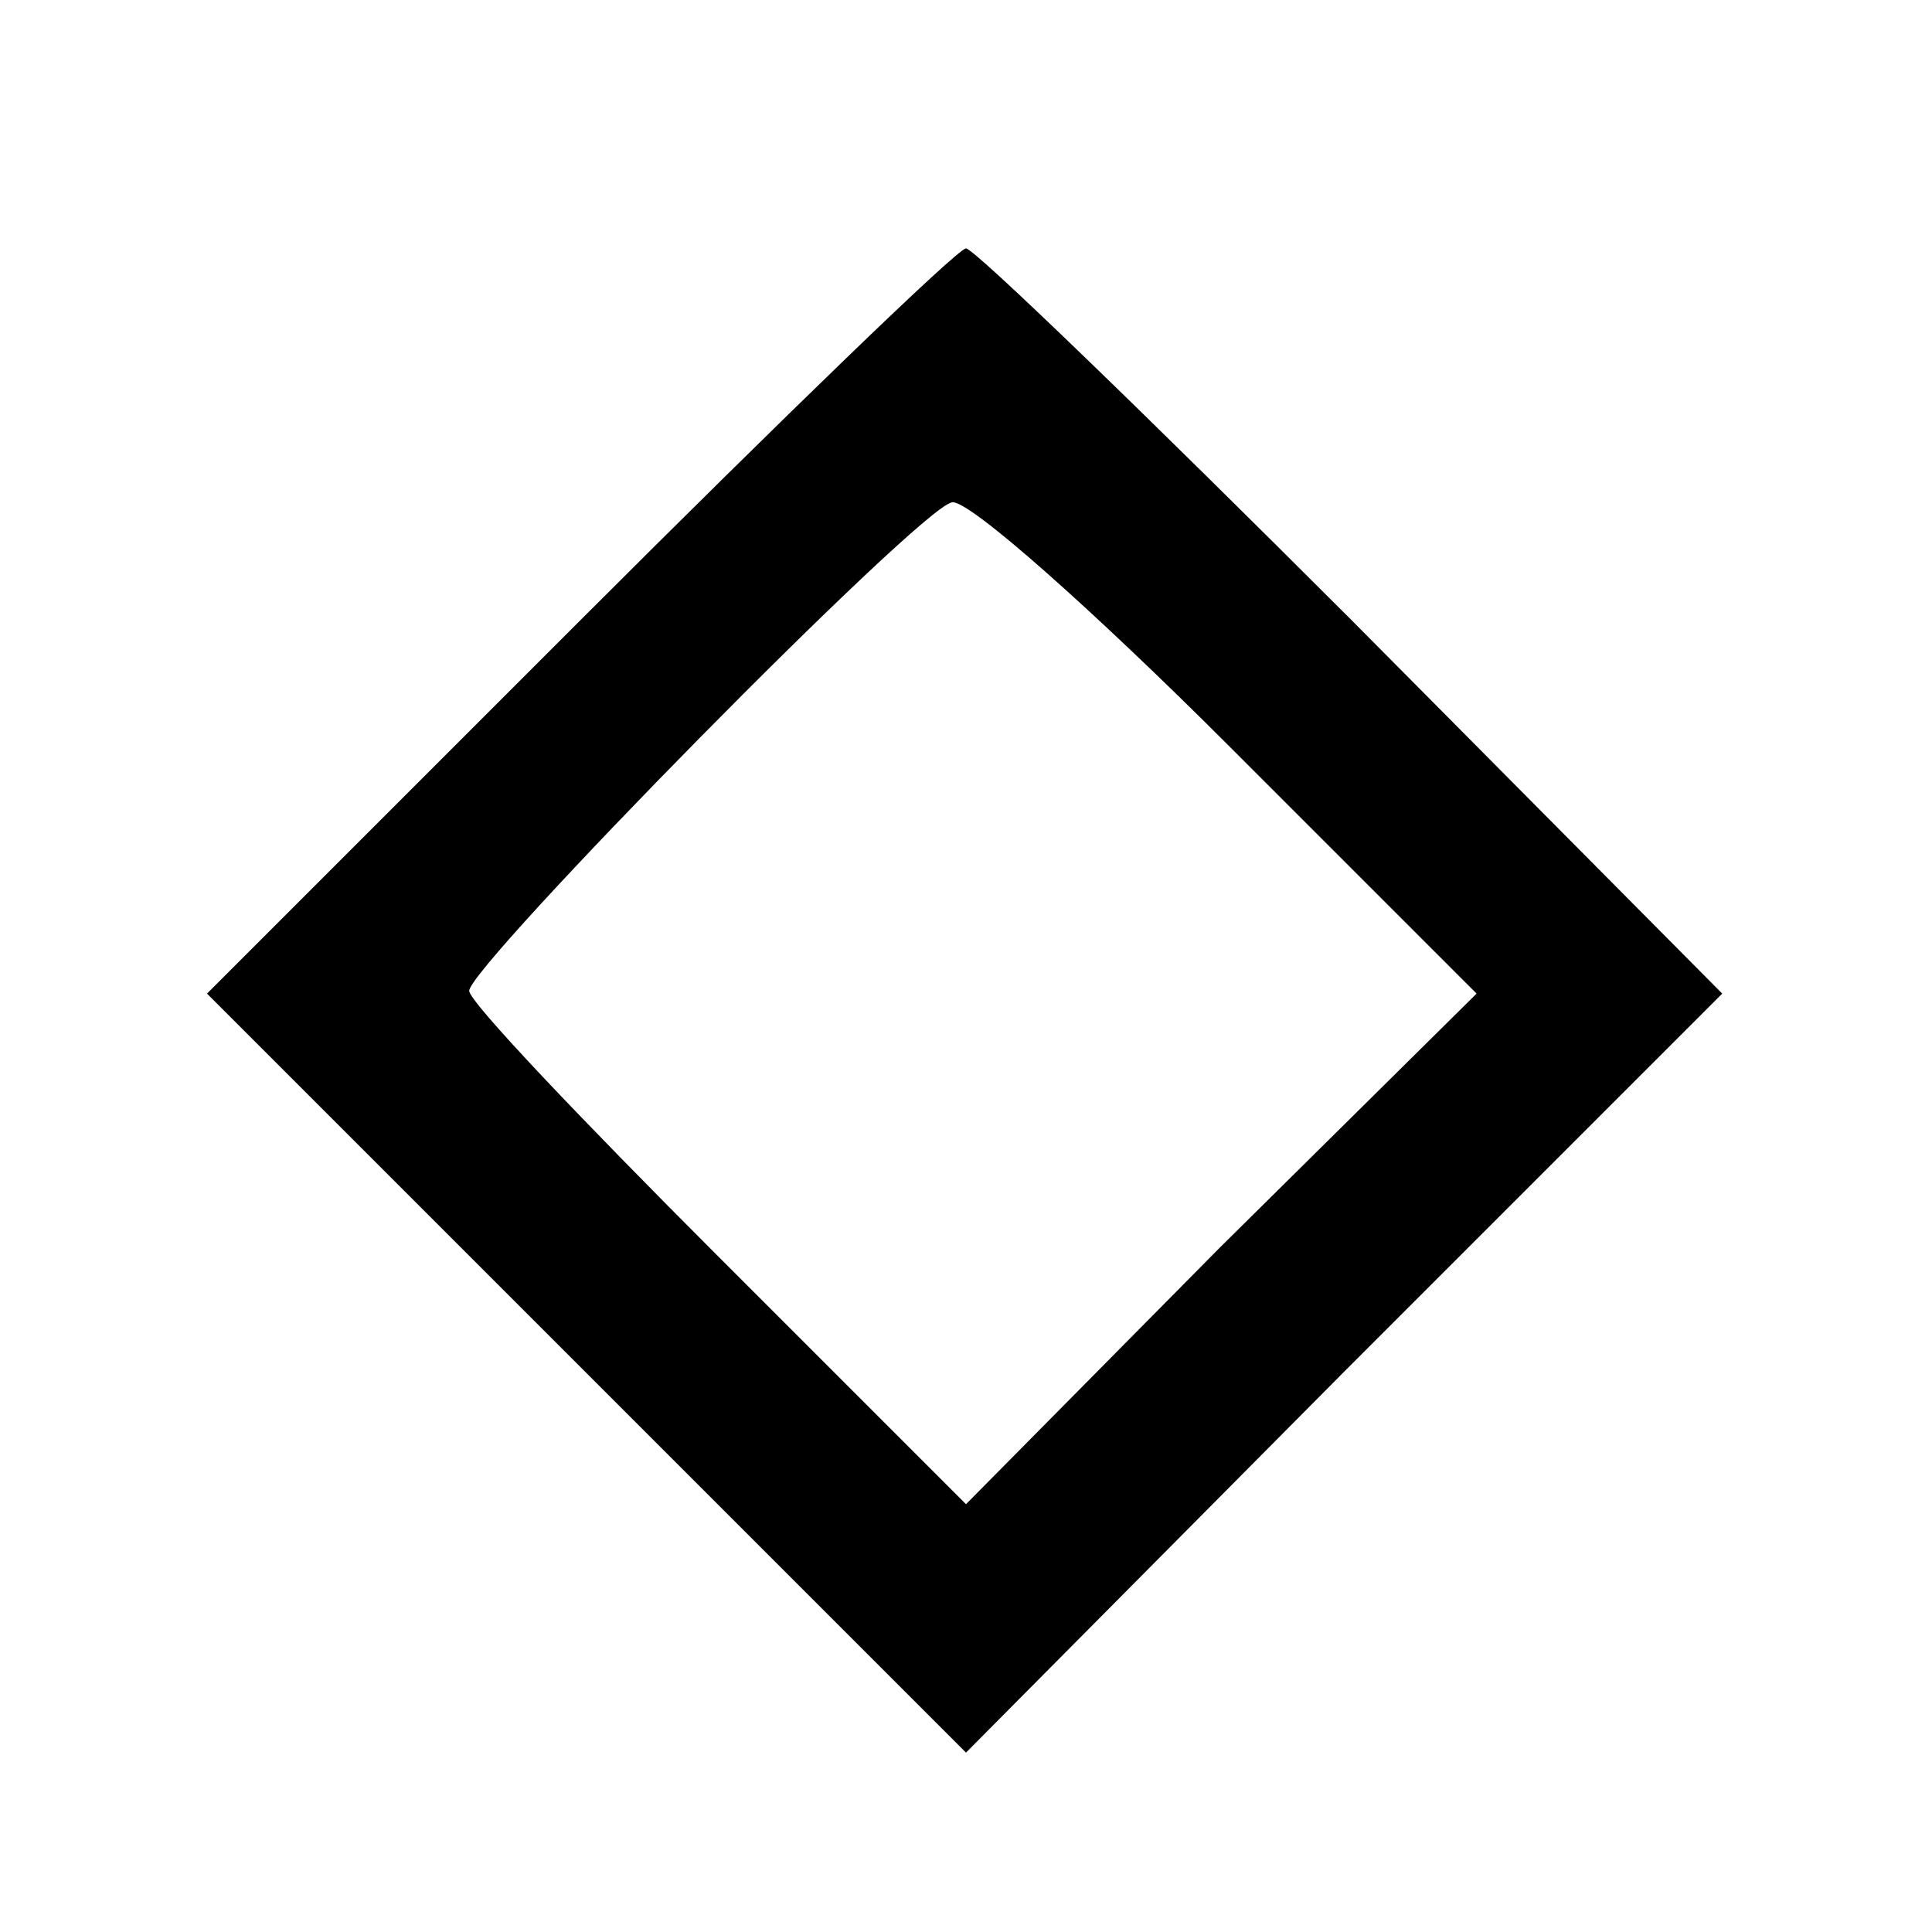 <?xml version="1.0" standalone="no"?>
<!DOCTYPE svg PUBLIC "-//W3C//DTD SVG 20010904//EN"
 "http://www.w3.org/TR/2001/REC-SVG-20010904/DTD/svg10.dtd">
<svg version="1.0" xmlns="http://www.w3.org/2000/svg"
 width="70pt" height="70pt" viewBox="0 0 70 70"
 preserveAspectRatio="xMidYMid meet">
<g transform="translate(0,70) scale(0.1,-0.1)"
fill="#000000" stroke="none">
<path d="M210 475 l-135 -135 137 -137 138 -138 137 138 137 137 -134 135
c-74 74 -137 135 -140 135 -3 0 -66 -61 -140 -135z m235 -45 l90 -90 -93 -92
-92 -93 -90 90 c-49 49 -90 92 -90 96 0 9 164 176 175 177 6 1 51 -39 100 -88z"/>
</g>
</svg>
